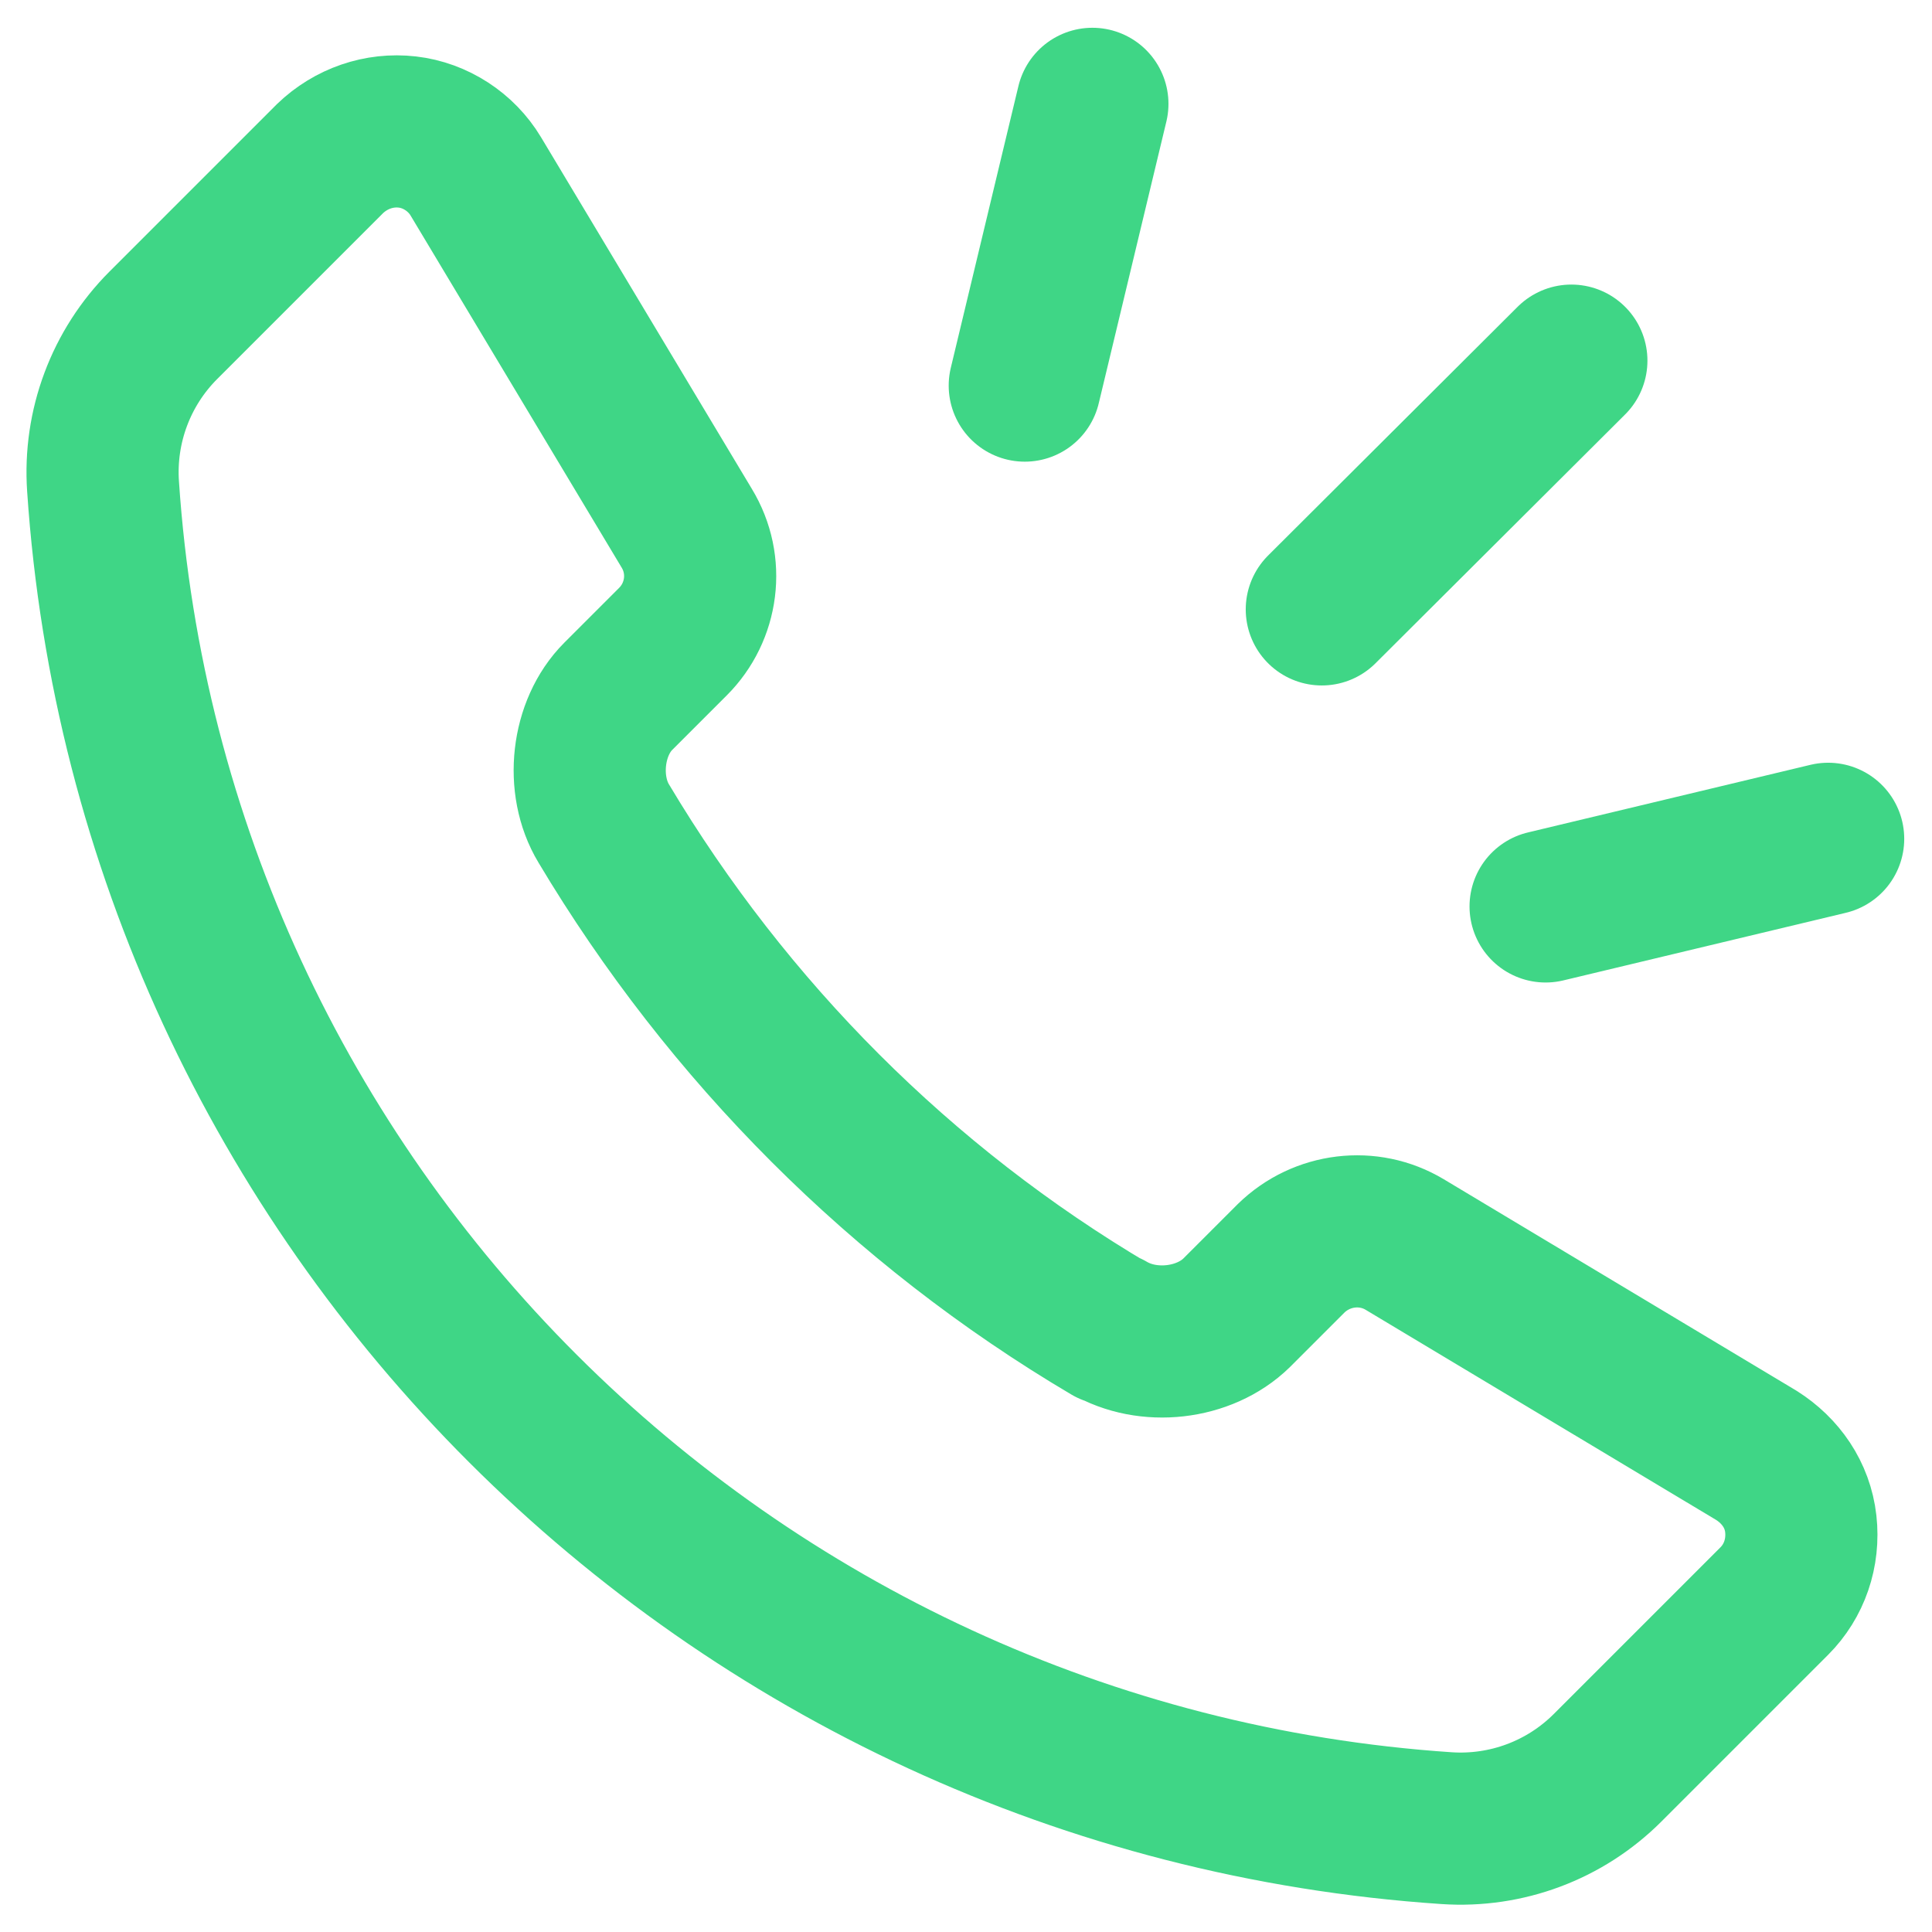 <?xml version="1.0" encoding="UTF-8"?><svg id="Layer_1" xmlns="http://www.w3.org/2000/svg" xmlns:xlink="http://www.w3.org/1999/xlink" viewBox="0 0 24 24"><defs><style>.cls-1{stroke-width:0px;}.cls-1,.cls-2{fill:none;}.cls-2{stroke:#3fd686;stroke-linecap:round;stroke-linejoin:round;stroke-width:1.89px;}.cls-3{clip-path:url(#clippath);}</style><clipPath id="clippath"><rect class="cls-1" width="24" height="24"/></clipPath></defs><g class="cls-3"><path class="cls-2" d="M13.79,16.51c-2.59-1.53-4.75-3.7-6.29-6.28-.29-.48-.21-1.19.18-1.58l.68-.68c.37-.37.45-.95.17-1.41l-2.62-4.37c-.18-.3-.5-.51-.85-.55-.35-.04-.7.08-.96.33l-2.07,2.07c-.53.53-.8,1.26-.75,2,.6,8.93,7.75,16.07,16.69,16.67.74.05,1.47-.22,2-.75l2.07-2.07c.25-.25.37-.6.33-.96s-.25-.66-.55-.85l-4.37-2.62c-.45-.27-1.03-.2-1.41.17l-.68.68c-.4.39-1.1.47-1.59.18Z"/><line class="cls-2" x1="13.57" y1="1.29" x2="12.73" y2="4.79"/><line class="cls-2" x1="19.52" y1="4.48" x2="16.42" y2="7.57"/><line class="cls-2" x1="22.71" y1="10.42" x2="19.2" y2="11.26"/></g></svg>